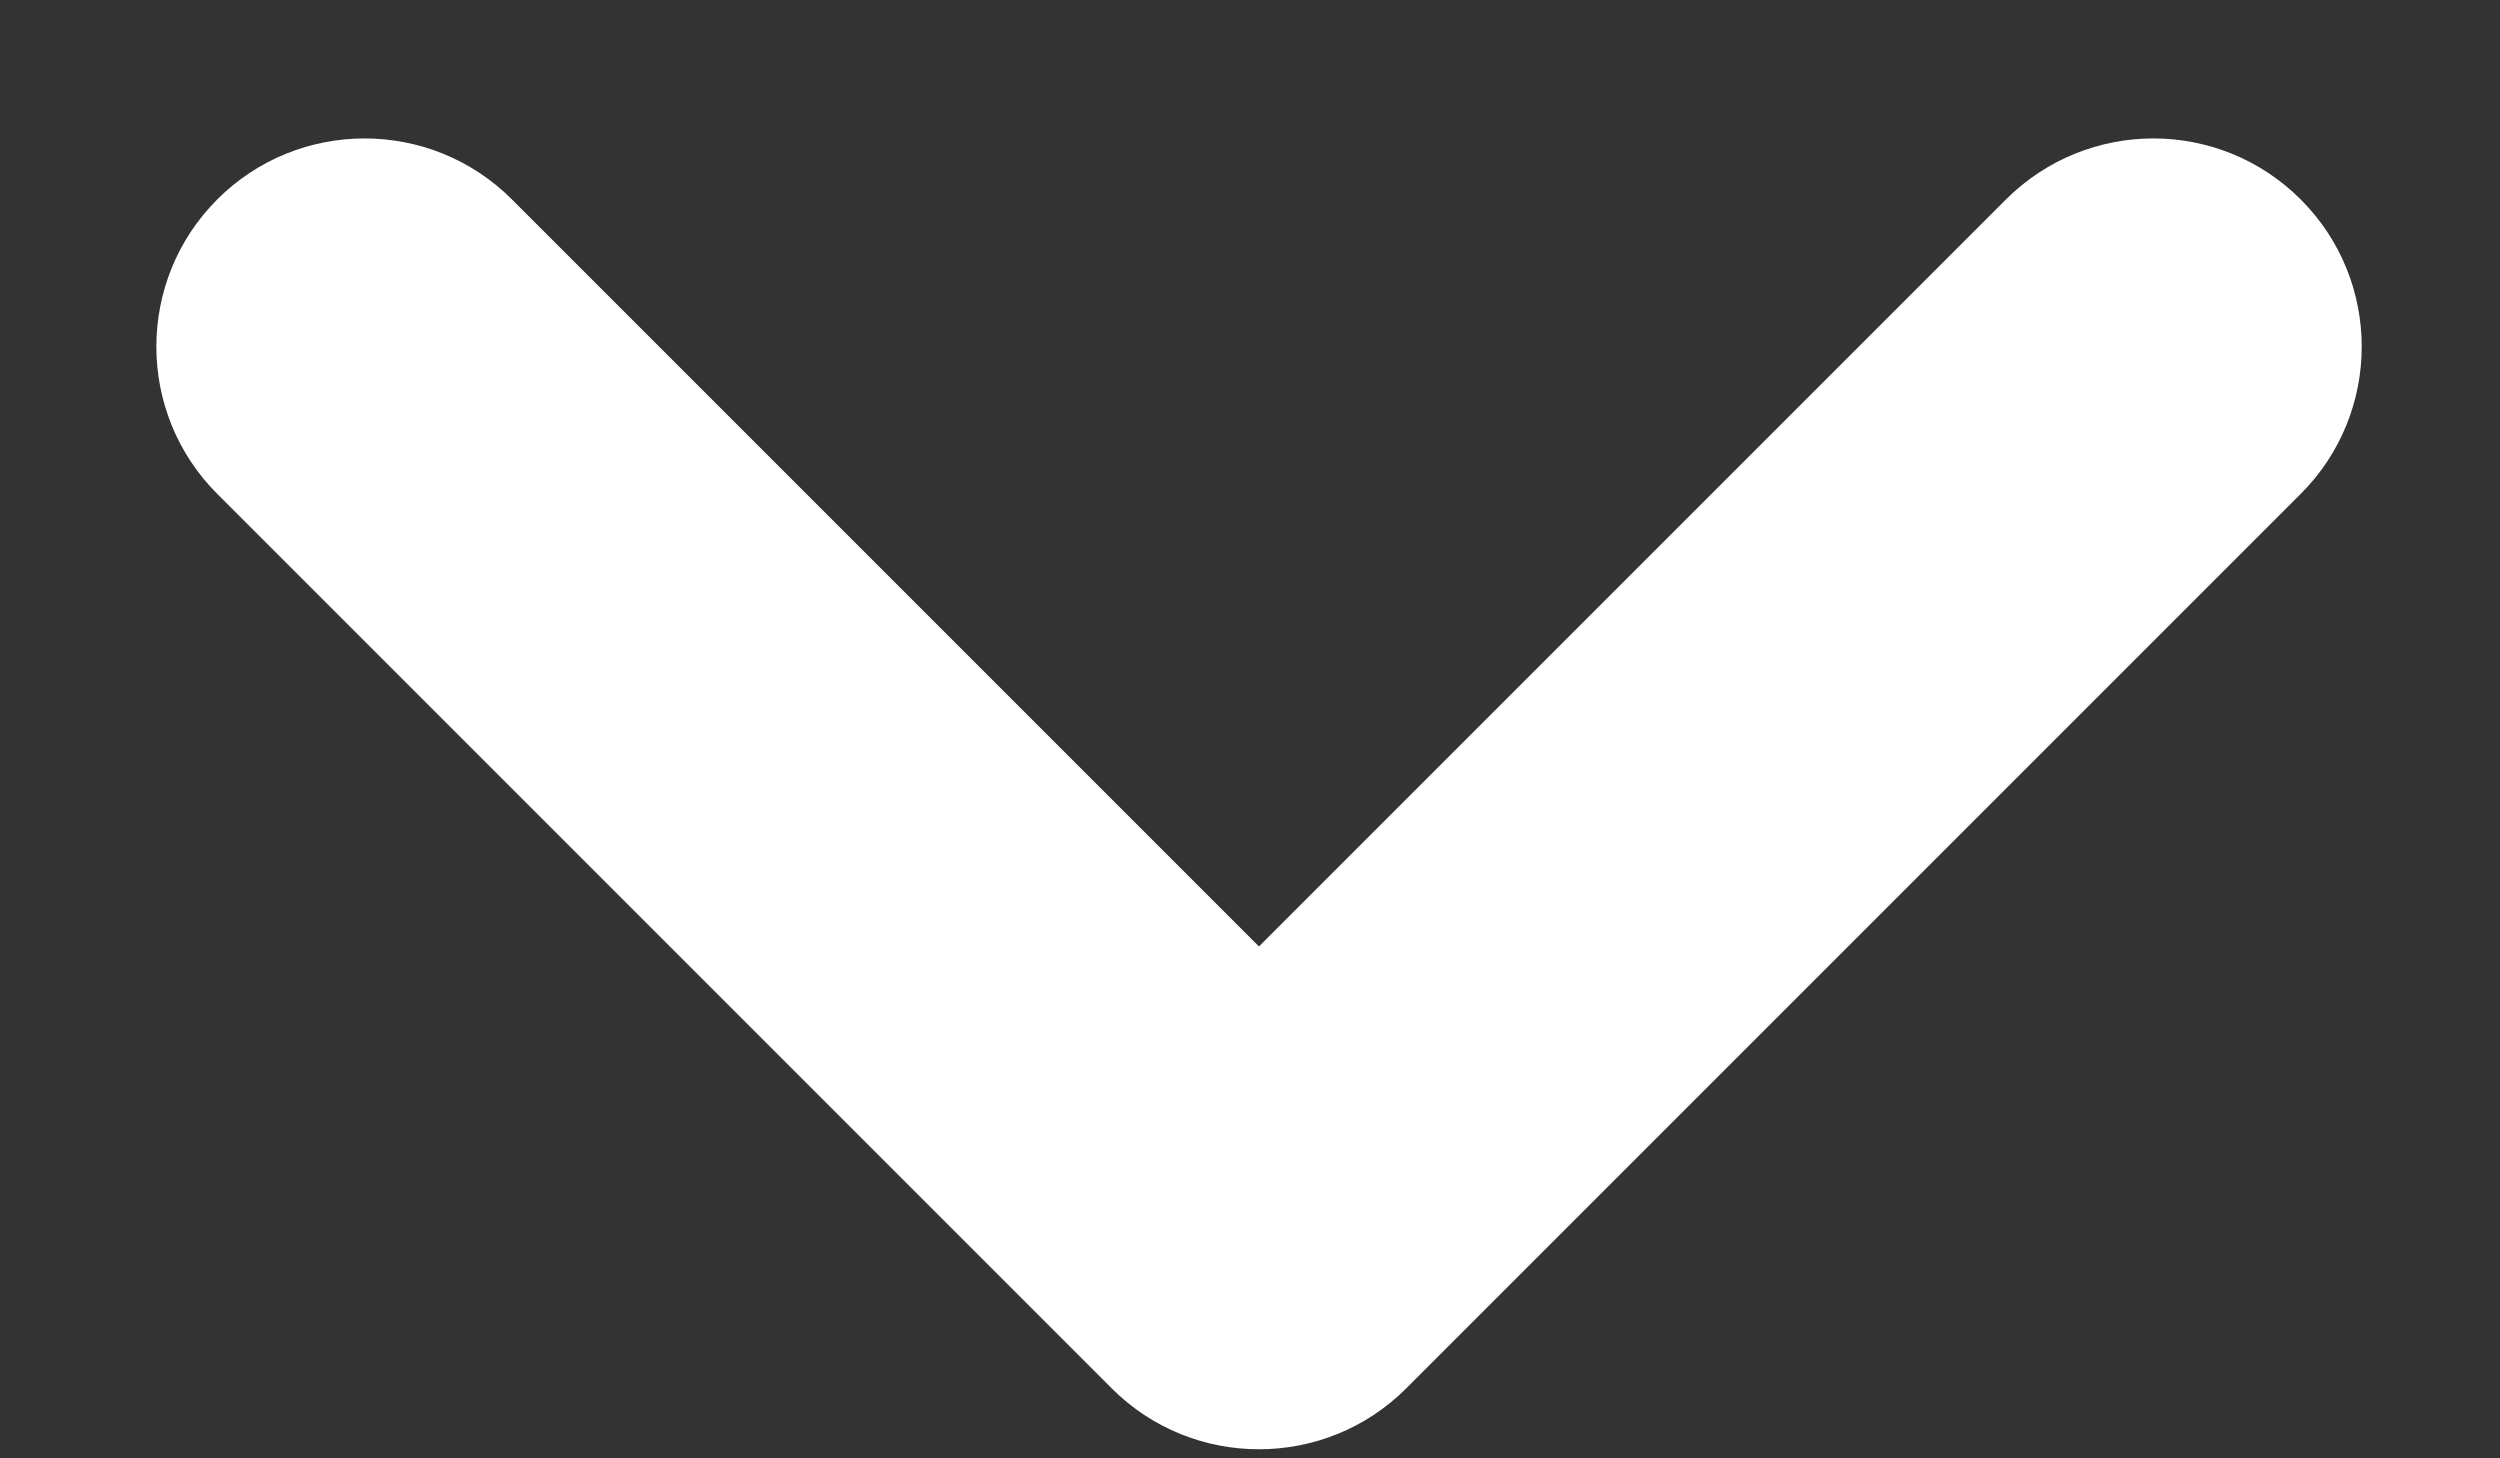 <svg width="12" height="7" viewBox="0 0 12 7" fill="none" xmlns="http://www.w3.org/2000/svg">
<rect x="0" y="0" width="12" height="7" fill="#333333" stroke="none"/>
<path d="M1.043 0.957C0.653 1.347 0.653 1.981 1.043 2.371L5.336 6.664C5.726 7.054 6.36 7.054 6.75 6.664L11.043 2.371C11.434 1.981 11.434 1.347 11.043 0.957C10.653 0.567 10.02 0.567 9.629 0.957L6.043 4.543L2.457 0.957C2.067 0.567 1.433 0.567 1.043 0.957Z" fill="white"/>
</svg>
